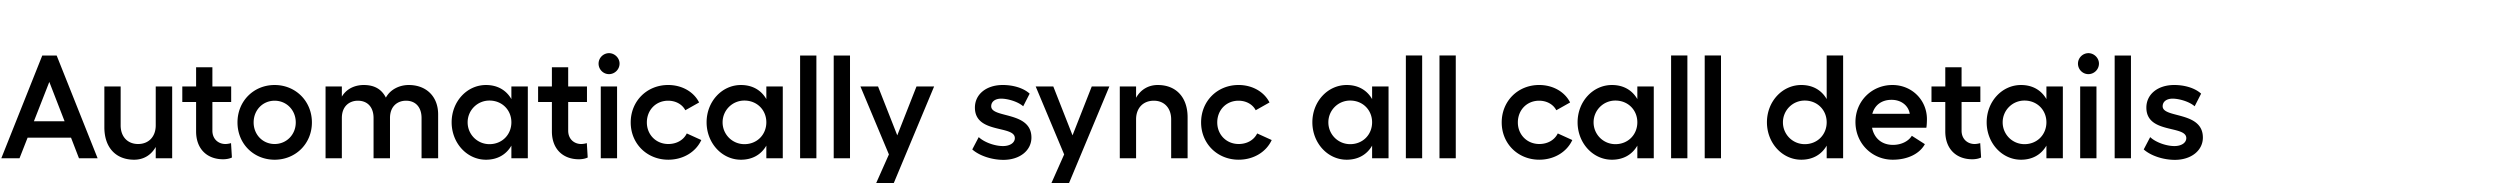 <svg width="272.516" height="20" viewBox="0 0 272.516 20" xmlns="http://www.w3.org/2000/svg"><path d="M8.608 17.25h2.032L6.176 6.05H4.608L.144 17.25h1.984l.88-2.24h4.736zm-4.912-4.032l1.68-4.288 1.664 4.288zm13.28-3.792v4.24c0 1.232-.768 2.032-1.92 2.032s-1.904-.8-1.904-2.032v-4.24h-1.776v4.448c0 2.192 1.232 3.536 3.248 3.536 1.04 0 1.856-.512 2.352-1.392v1.232h1.792V9.426zm8.208 6.176c-.16.048-.416.096-.608.096-.784 0-1.424-.544-1.424-1.456v-3.12H25.2V9.426h-2.048V7.33h-1.776v2.096h-1.504v1.696h1.504v3.2c0 1.936 1.216 3.04 2.944 3.04.336 0 .704-.064.96-.192zm4.752-6.336c-2.288 0-4.048 1.76-4.048 4.08 0 2.32 1.76 4.064 4.048 4.064 2.288 0 4.064-1.744 4.064-4.064 0-2.32-1.776-4.08-4.064-4.08zm0 1.712c1.296 0 2.304 1.024 2.304 2.368 0 1.328-1.008 2.352-2.304 2.352-1.296 0-2.288-1.024-2.288-2.352 0-1.344.992-2.368 2.288-2.368zM44.56 9.266c-1.072 0-2.048.528-2.496 1.376-.48-.944-1.28-1.376-2.416-1.376-.816 0-1.808.304-2.384 1.264V9.426h-1.776v7.824h1.776v-4.384c0-1.344.88-1.888 1.744-1.888 1.056 0 1.712.704 1.712 1.888v4.384h1.792v-4.384c0-1.328.864-1.888 1.744-1.888 1.056 0 1.696.72 1.696 1.888v4.384h1.808v-4.784c0-1.968-1.312-3.2-3.2-3.2zm11.184.16v1.376c-.56-.976-1.52-1.536-2.768-1.536-2.08 0-3.744 1.808-3.744 4.064 0 2.256 1.664 4.08 3.744 4.08 1.248 0 2.208-.56 2.768-1.536v1.376h1.792V9.426zm-2.384 6.288a2.37 2.37 0 0 1-2.384-2.384 2.366 2.366 0 0 1 2.384-2.368c1.36 0 2.384 1.024 2.384 2.368 0 1.36-1.024 2.384-2.384 2.384zm10.608-.112c-.16.048-.416.096-.608.096-.784 0-1.424-.544-1.424-1.456v-3.12h2.048V9.426h-2.048V7.33H60.16v2.096h-1.504v1.696h1.504v3.2c0 1.936 1.216 3.04 2.944 3.04.336 0 .704-.064.96-.192zm2.416-9.808a1.15 1.15 0 0 0-1.136 1.136c0 .64.512 1.152 1.136 1.152.624 0 1.152-.512 1.152-1.152 0-.608-.528-1.136-1.152-1.136zm-.896 3.632v7.824h1.776V9.426zm10.96 5.84l-1.584-.72c-.352.72-1.104 1.152-2.016 1.152-1.344 0-2.336-1.024-2.336-2.352 0-1.344.976-2.368 2.32-2.368.848 0 1.552.416 1.872 1.04l1.504-.848c-.576-1.152-1.856-1.904-3.376-1.904-2.32 0-4.08 1.76-4.08 4.08 0 2.32 1.776 4.064 4.096 4.064 1.632 0 3.008-.848 3.6-2.144zm7.088-5.84v1.376c-.56-.976-1.52-1.536-2.768-1.536-2.08 0-3.744 1.808-3.744 4.064 0 2.256 1.664 4.08 3.744 4.08 1.248 0 2.208-.56 2.768-1.536v1.376h1.792V9.426zm-2.384 6.288a2.37 2.37 0 0 1-2.384-2.384 2.366 2.366 0 0 1 2.384-2.368c1.36 0 2.384 1.024 2.384 2.368 0 1.36-1.024 2.384-2.384 2.384zm7.84-9.664h-1.776v11.2h1.776zm3.664 0H90.88v11.2h1.776zm7.248 3.376l-2.096 5.328-2.096-5.328h-1.92l3.104 7.408-1.408 3.168h1.92l4.416-10.576zm9.472 8c1.792 0 3.056-1.024 3.056-2.432 0-2.896-4.384-2.08-4.384-3.408 0-.512.432-.832 1.088-.832.656 0 1.776.288 2.4.832l.704-1.376c-.704-.64-1.84-.944-2.928-.944-1.792 0-3.04 1.008-3.04 2.464 0 2.896 4.352 1.888 4.352 3.328 0 .496-.512.864-1.296.864-.88 0-2.032-.4-2.64-.976l-.704 1.344c.768.688 2.128 1.136 3.392 1.136zm9.632-8l-2.096 5.328-2.096-5.328h-1.92L116 16.834l-1.408 3.168h1.92l4.416-10.576zm7.2-.16c-1.04 0-1.872.512-2.368 1.392V9.426h-1.776v7.824h1.776v-4.24c0-1.232.768-2.032 1.936-2.032 1.136 0 1.888.8 1.888 2.032v4.24h1.792v-4.464c0-2.176-1.248-3.52-3.248-3.52zm12.416 6l-1.584-.72c-.352.72-1.104 1.152-2.016 1.152-1.344 0-2.336-1.024-2.336-2.352 0-1.344.976-2.368 2.32-2.368.848 0 1.552.416 1.872 1.04l1.504-.848c-.576-1.152-1.856-1.904-3.376-1.904-2.32 0-4.08 1.76-4.08 4.08 0 2.32 1.776 4.064 4.096 4.064 1.632 0 3.008-.848 3.6-2.144zm10.944-5.84v1.376c-.56-.976-1.52-1.536-2.768-1.536-2.08 0-3.744 1.808-3.744 4.064 0 2.256 1.664 4.08 3.744 4.08 1.248 0 2.208-.56 2.768-1.536v1.376h1.792V9.426zm-2.384 6.288a2.37 2.37 0 0 1-2.384-2.384 2.366 2.366 0 0 1 2.384-2.368c1.36 0 2.384 1.024 2.384 2.368 0 1.36-1.024 2.384-2.384 2.384zm7.84-9.664h-1.776v11.2h1.776zm3.664 0h-1.776v11.2h1.776zm12.704 9.216l-1.584-.72c-.352.72-1.104 1.152-2.016 1.152-1.344 0-2.336-1.024-2.336-2.352 0-1.344.976-2.368 2.32-2.368.848 0 1.552.416 1.872 1.04l1.504-.848c-.576-1.152-1.856-1.904-3.376-1.904-2.32 0-4.08 1.76-4.08 4.08 0 2.32 1.776 4.064 4.096 4.064 1.632 0 3.008-.848 3.6-2.144zm7.088-5.84v1.376c-.56-.976-1.52-1.536-2.768-1.536-2.08 0-3.744 1.808-3.744 4.064 0 2.256 1.664 4.08 3.744 4.08 1.248 0 2.208-.56 2.768-1.536v1.376h1.792V9.426zm-2.384 6.288a2.37 2.37 0 0 1-2.384-2.384 2.366 2.366 0 0 1 2.384-2.368c1.36 0 2.384 1.024 2.384 2.368 0 1.36-1.024 2.384-2.384 2.384zm7.84-9.664h-1.776v11.2h1.776zm3.664 0h-1.776v11.2h1.776zm11.52 0v4.752c-.56-.976-1.52-1.536-2.768-1.536-2.08 0-3.744 1.808-3.744 4.064 0 2.256 1.664 4.08 3.744 4.08 1.248 0 2.208-.56 2.768-1.536v1.376h1.792V6.05zm-2.384 9.664a2.37 2.37 0 0 1-2.384-2.384 2.366 2.366 0 0 1 2.384-2.368c1.36 0 2.384 1.024 2.384 2.368 0 1.36-1.024 2.384-2.384 2.384zm13.312-2.72c0-2.096-1.648-3.728-3.76-3.728-2.256 0-4.032 1.76-4.032 4.032 0 2.336 1.808 4.112 4.064 4.112 1.616 0 2.928-.64 3.504-1.696l-1.424-.912c-.368.608-1.168.992-2.048.992-1.216 0-2.048-.704-2.288-1.872h5.92c.048-.224.064-.72.064-.928zm-5.952-.592c.272-.976 1.04-1.52 2.096-1.52 1.072 0 1.84.64 1.984 1.52zm11.76 3.2c-.16.048-.416.096-.608.096-.784 0-1.424-.544-1.424-1.456v-3.12h2.048V9.426h-2.048V7.33h-1.776v2.096h-1.504v1.696h1.504v3.2c0 1.936 1.216 3.04 2.944 3.04.336 0 .704-.064.96-.192zm7.216-6.176v1.376c-.56-.976-1.52-1.536-2.768-1.536-2.08 0-3.744 1.808-3.744 4.064 0 2.256 1.664 4.08 3.744 4.08 1.248 0 2.208-.56 2.768-1.536v1.376h1.792V9.426zm-2.384 6.288a2.37 2.37 0 0 1-2.384-2.384 2.366 2.366 0 0 1 2.384-2.368c1.36 0 2.384 1.024 2.384 2.368 0 1.36-1.024 2.384-2.384 2.384zm6.96-9.92a1.15 1.15 0 0 0-1.136 1.136c0 .64.512 1.152 1.136 1.152.624 0 1.152-.512 1.152-1.152 0-.608-.528-1.136-1.152-1.136zm-.896 3.632v7.824h1.776V9.426zm5.536-3.376h-1.776v11.2h1.776zm4.784 11.376c1.792 0 3.056-1.024 3.056-2.432 0-2.896-4.384-2.08-4.384-3.408 0-.512.432-.832 1.088-.832.656 0 1.776.288 2.4.832l.704-1.376c-.704-.64-1.84-.944-2.928-.944-1.792 0-3.04 1.008-3.04 2.464 0 2.896 4.352 1.888 4.352 3.328 0 .496-.512.864-1.296.864-.88 0-2.032-.4-2.64-.976l-.704 1.344c.768.688 2.128 1.136 3.392 1.136z"/></svg>